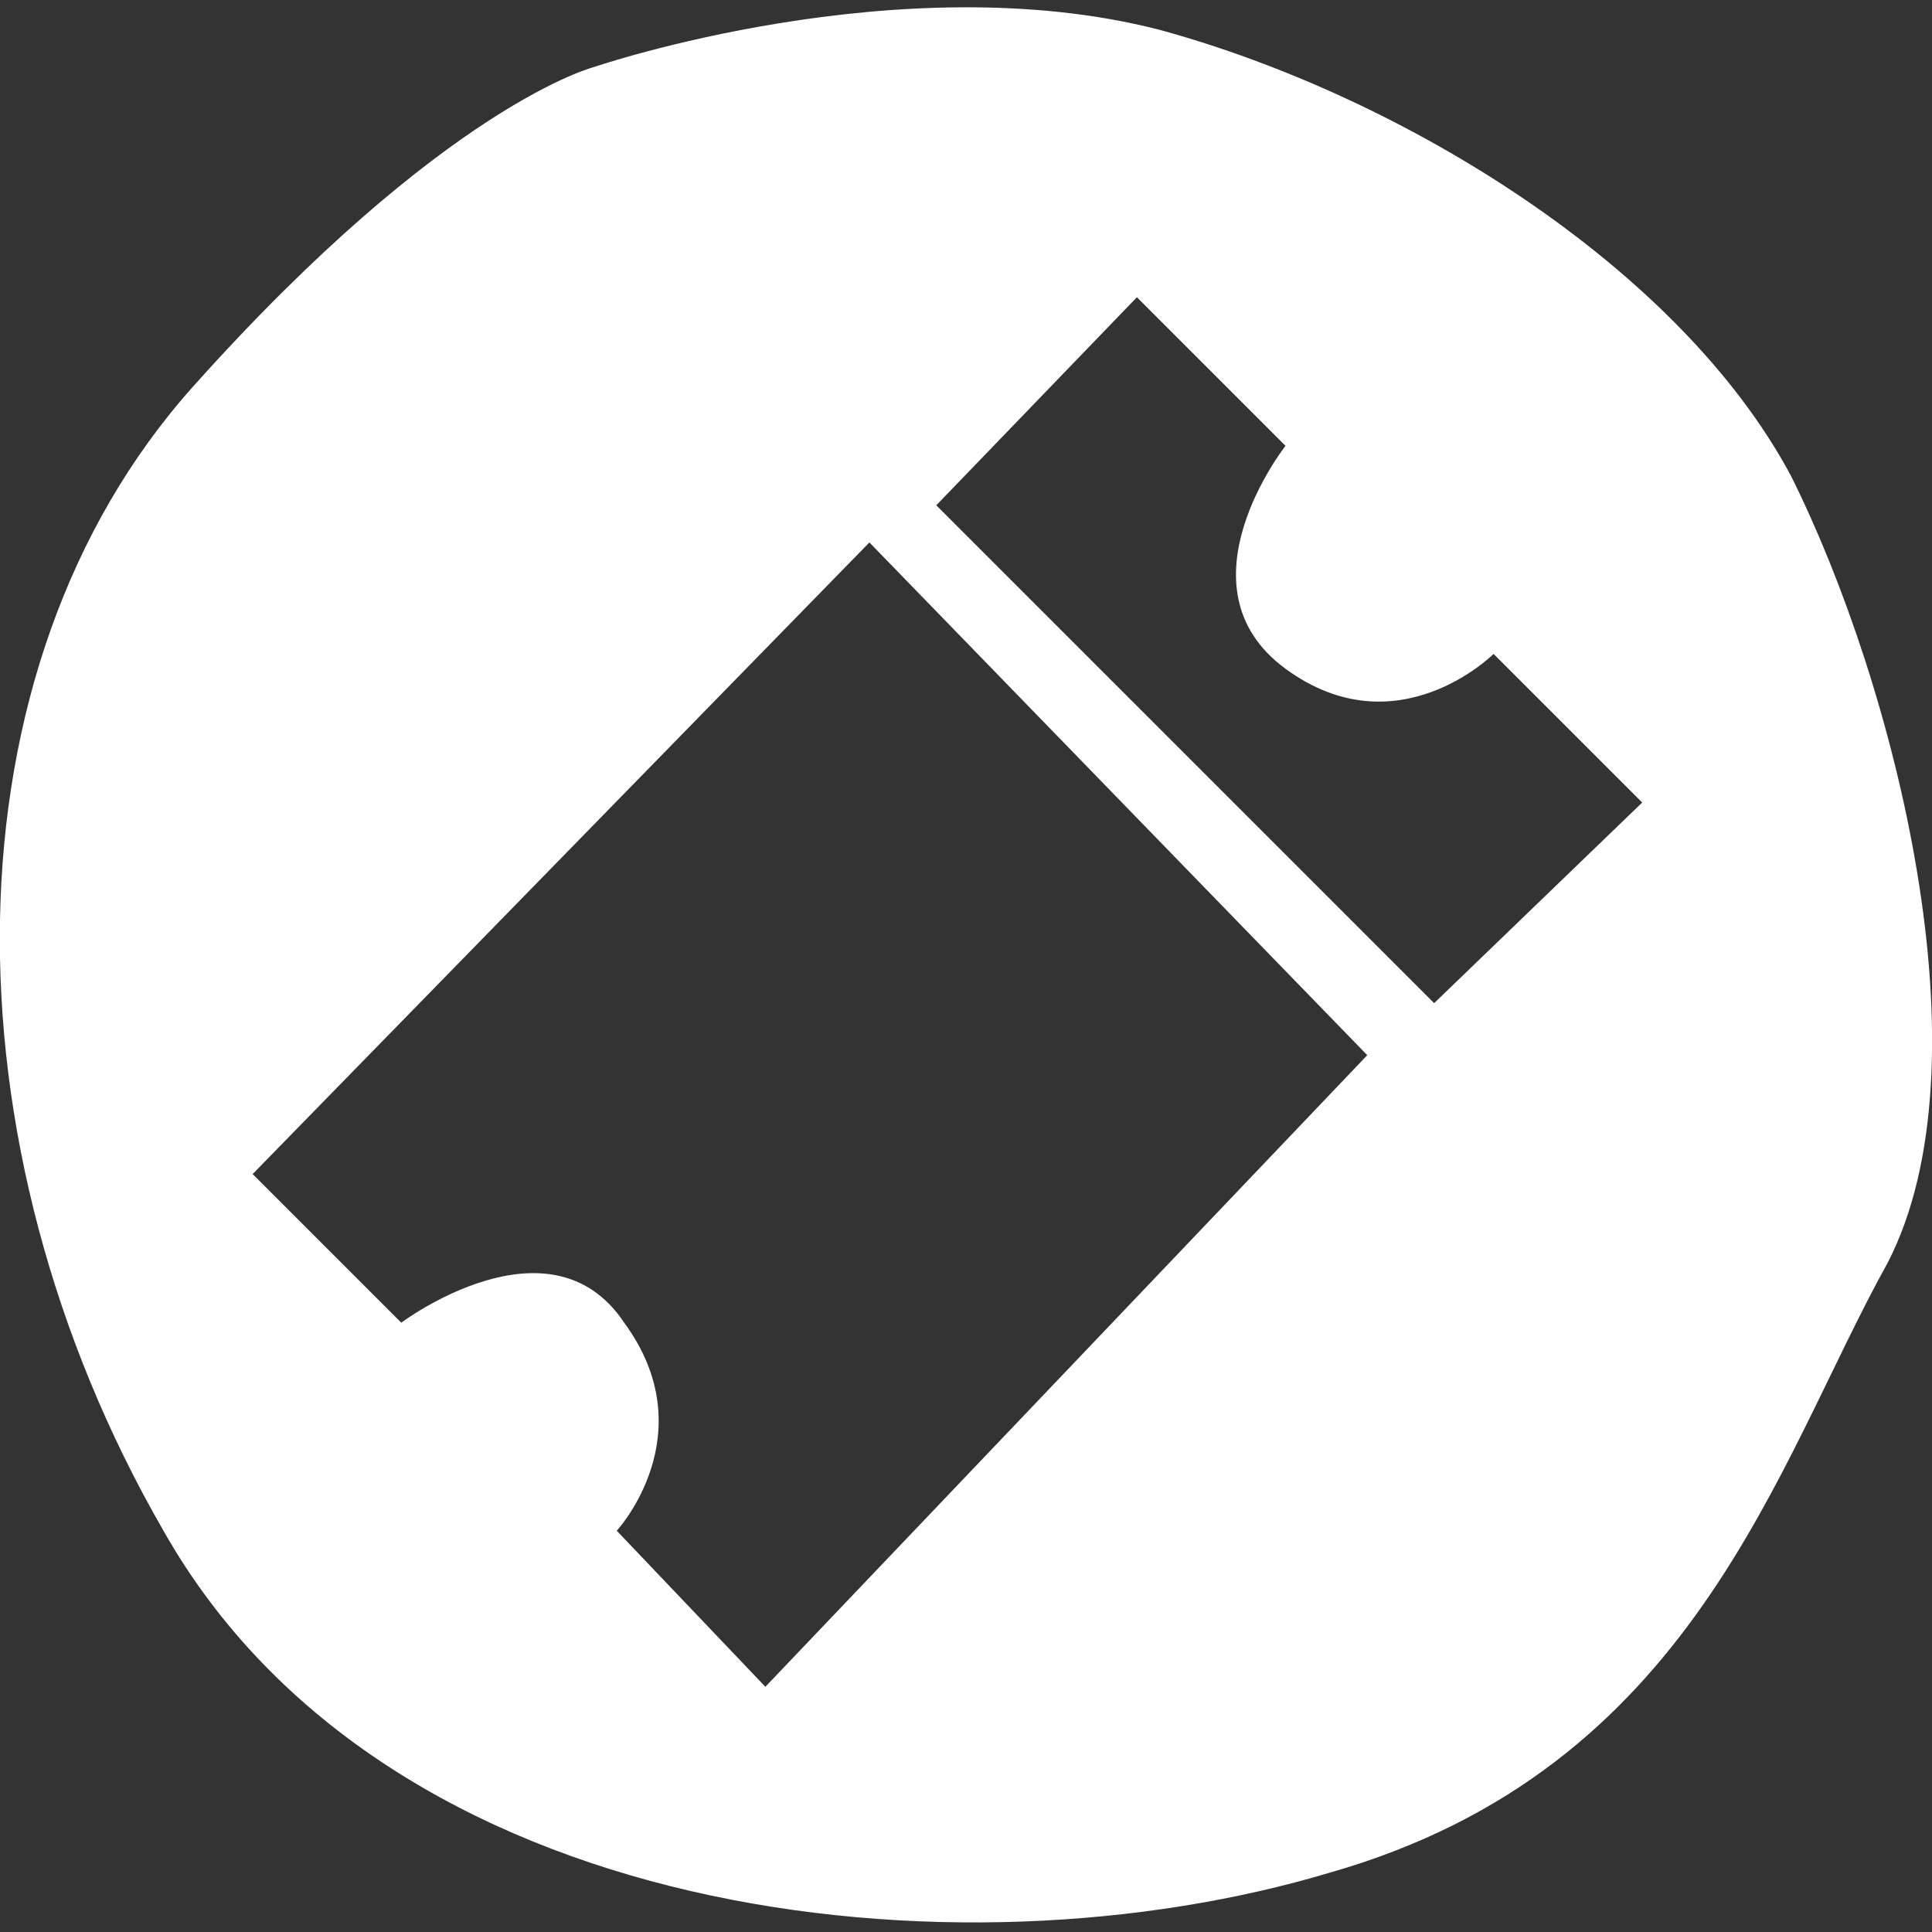 <?xml version="1.0" encoding="utf-8"?>
<!-- Generator: Adobe Illustrator 27.0.0, SVG Export Plug-In . SVG Version: 6.00 Build 0)  -->
<svg version="1.1" xmlns="http://www.w3.org/2000/svg" xmlns:xlink="http://www.w3.org/1999/xlink" x="0px" y="0px"
	 viewBox="0 0 26 26" style="enable-background:new 0 0 26 26;" xml:space="preserve">
<rect x="0" y="0" width="26" height="26" fill="#333333" stroke="none"/>
<style type="text/css">
	.st0{display:none;}
	.st1{display:inline;fill:#FFFFFF;}
	.st2{display:inline;}
	.st3{fill:#FFFFFF;}
</style>
<g id="EAT__x26__DRINK" class="st0">
	<path class="st1" d="M24.1,6.4c-1.5-2.8-5.2-5.1-8.5-6C12.1-0.5,8,0.9,8,0.9s-2,0.5-5.4,4.3C-0.8,9-0.8,15.4,2.2,20.6
		c3,5.3,10.7,6.1,15.7,4.6c4.9-1.4,6-5.5,7.5-8.2C26.8,14.3,25.5,9.2,24.1,6.4z M12,9.7c-0.2,0.7-0.6,1-1.3,1.3c-0.1,0,0,0.8,0,0.9
		c0,0.5,0.1,1,0.1,1.6c0.1,1.2,0.1,2.3,0.2,3.5c0.1,1.5,0.2,3-0.1,4.5c0,0.1,0,0.2-0.1,0.3c-0.1,0.1-0.2,0.2-0.4,0.2
		c-0.4,0.1-1,0.2-1.3-0.1c-0.1-0.1-0.2-0.2-0.2-0.3c-0.2-0.8,0-1.6,0-2.4c0-0.8,0.1-1.7,0.1-2.5c0.1-1.7,0.2-3.5,0.3-5.2
		c0,0,0-0.1,0-0.1C9.2,11,9,10.9,8.8,10.8C8.5,10.5,8.2,10.3,8,10C7.8,9.6,7.8,9.1,7.8,8.7c0-0.5,0-0.9,0-1.4c0-1,0.1-2,0.1-3
		C7.9,4.3,8,4.2,8,4.2l0.3,0c0.1,0,0.1,0.1,0.1,0.1c0,0.2,0,0.5,0,0.7c0,0.6,0,1.2,0,1.8c0,0.3,0,0.6,0,0.9c0,0.2,0,0.4,0,0.6
		c0,0,0,0,0,0c0,0,0,0,0,0c0.1,0,0.2,0,0.3,0c0.1,0,0.2,0,0.2-0.1C9,8.2,9,8.1,9,8c0-0.9,0-1.8,0-2.7V4.4c0-0.1,0.1-0.1,0.1-0.1h0.3
		c0.1,0,0.1,0.1,0.1,0.1l0,0.3c0,0.6,0,1.2,0,1.8c0,0.6,0,1.2,0,1.8c0,0.1,0,0.1,0.1,0.1c0.2,0,0.4,0,0.6,0c0,0,0,0,0,0
		c0,0,0-0.1,0.1-0.2c0-0.3,0-0.6,0-0.9V6.9v-1V4.5c0-0.1,0-0.1,0-0.2c0-0.1,0.1-0.1,0.1-0.1c0.1,0,0.2,0,0.2,0c0,0,0.1,0,0.1,0
		c0,0,0,0.1,0,0.1V5v1.8c0,0.5,0,1,0.1,1.5c0,0.1,0.3,0,0.4,0c0,0,0,0,0,0c0,0,0,0,0,0c0-0.4,0-0.7,0-1.1V5.4V4.4
		c0-0.1,0.1-0.1,0.1-0.1H12c0.1,0,0.1,0.1,0.1,0.1v1.8C12.1,7.3,12.3,8.5,12,9.7z M17.4,10.6c-0.2,0.2-0.4,0.4-0.6,0.6l0.3,5.7v0.4
		v2.6v1.2c0,0.4-0.2,0.6-0.5,0.8c-0.1,0.1-0.2,0.1-0.4,0.2c-0.1,0-0.3,0-0.4,0c-0.2,0-1-0.2-1-0.4c0.1-1.7,0.2-3.3,0.3-5
		c0.1-1.9,0.2-3.8,0.2-5.6c-0.5-0.4-1.1-0.7-1.4-1.3c0-0.1-0.1-0.1-0.1-0.2c-0.5-1-0.5-2.2-0.2-3.2c0.3-0.9,1.2-2,2.2-2.1
		c0.1,0,0.3,0,0.4,0c0.3,0,0.6,0.2,0.8,0.4c1,0.8,1.6,2.1,1.6,3.4C18.6,8.9,18.1,9.9,17.4,10.6z"/>
</g>
<g id="SEE__x26__DO" class="st0">
	<path class="st1" d="M24.1,6.4c-1.5-2.8-5.2-5.1-8.6-6C12.1-0.5,8,0.9,8,0.9s-2,0.5-5.4,4.3C-0.8,9-0.8,15.4,2.2,20.6
		c3,5.3,10.7,6.1,15.7,4.6c4.9-1.4,6-5.5,7.5-8.2C26.8,14.3,25.5,9.2,24.1,6.4z M6.3,13.4L5.6,10l0.2-2.4l0.7-2.1
		c0,0,1.1-0.8,1.8-0.7C9,4.9,9.9,5.2,10.4,6c0.4,0.8,1.2,2,1.1,3.4c-0.1,1.5-0.5,3.2-0.6,3.8c-0.1,0.5,0,1.8,0,1.8L9,15.5l-1.5,0.3
		L6.3,13.4z M10.4,21c-0.6,0.2-1.4-0.7-1.4-0.7l-0.8-1.5l-0.4-1.8l1.5-0.5l1.8-0.4c0,0,0.3,0.5,0.5,1c0.2,0.5,0.4,1.1,0.5,2.3
		C12.2,20.6,11,20.8,10.4,21z M18.1,20.2c0,0-0.6,1.4-0.9,1.9c-0.3,0.5-1,0.7-1.4,0.8c-0.4,0-1-0.3-1.4-0.6C14,22,14,21.2,14,21.2
		s0.2-1.2,0.3-1.6C14.3,19.3,15,18,15,18l1.5,0.5l1.8,0.3L18.1,20.2z M20.1,13.6c-0.4,0.8-1.5,4-1.5,4.1l-2.2-0.6l-1.2-0.2l0.1-1.6
		l-0.7-2.4l0.1-3c0,0,0.9-2.9,2.2-3.1c1.3-0.2,2.4,0.2,3,1.6C20.5,9.8,20.5,12.8,20.1,13.6z"/>
</g>
<g id="STAY" class="st0">
	<path class="st1" d="M24.1,6.4c-1.5-2.8-5.2-5.1-8.6-6C12.1-0.5,8,0.9,8,0.9s-2,0.5-5.4,4.3C-0.8,9-0.8,15.4,2.2,20.6
		c3,5.3,10.7,6.1,15.7,4.6c4.9-1.4,6-5.5,7.5-8.2C26.8,14.3,25.5,9.2,24.1,6.4z M11.1,10.1c0-0.1,0.1-0.2,0.2-0.2
		c0.1-0.1,0.4-0.1,0.5-0.1c0.1,0,0.1,0,0.2,0c0.3,0,0.6,0,0.9,0c0.6,0,1.3,0,1.9,0c0.8,0,1.5,0,2.3,0c0.8,0,1.6,0,2.4,0.2
		c0.4,0.1,0.8,0.3,1.1,0.6c0.4,0.4,0.5,1,0.5,1.6v1c0,0.1-0.1,0.2-0.2,0.2H11c-0.1,0-0.2-0.1-0.2-0.2c0-0.4,0-1.5,0-1.6
		C10.8,11.2,10.9,10.6,11.1,10.1z M7,11.6c0.1-0.3,0.2-0.6,0.5-0.8c0.3-0.2,0.6-0.4,0.9-0.5c0.3-0.1,0.8-0.1,1.1,0.1
		c0.3,0.2,0.5,0.5,0.6,0.8c0.1,0.4,0.2,0.8,0.1,1.2c-0.1,0.4-0.5,0.6-0.8,0.8c-0.3,0.1-0.6,0.2-0.8,0.2c-0.2,0-0.5-0.1-0.7-0.2
		c-0.2-0.1-0.4-0.2-0.5-0.4c-0.1-0.2-0.2-0.4-0.2-0.6C7,12.1,7,11.9,7,11.6z M20.7,18.4c-0.1,0.1-0.3,0.2-0.4,0.2
		c-0.2,0-0.5,0.1-0.7,0c-0.1-0.1-0.3-0.2-0.4-0.4c-0.1-0.2,0-0.3,0-0.5c0-0.2,0-0.4,0-0.5c0-0.2,0.1-0.5-0.1-0.6c-0.1,0-0.2,0-0.2,0
		h-0.7h-2.4H9.9H6.7c-0.1,0.6-0.2,1.1-0.4,1.7c-0.2,0.7-0.9,0.3-1.3,0.1c0,0-0.1,0-0.1,0c-0.1-0.2,0-0.9,0-1.1c0-0.4,0-0.9,0-1.3
		c0-0.8,0-1.7,0-2.5c0-1.7,0-3.4,0-5.1c0-0.1,0-0.3,0.1-0.4c0.1-0.2,0.3-0.3,0.5-0.4c0.2-0.1,0.5-0.1,0.7-0.1c0,0,0.1,0,0.1,0
		c0,0,0,0,0,0.1c0.3,0.7,0.2,1.5,0.3,2.3c0.1,1.6,0.1,3.2,0.2,4.8l14.1-0.1c0.1,0,0.2,0.1,0.2,0.2c0,0.5,0.1,2.1,0.1,2.3
		C21.1,17.3,21.2,18.1,20.7,18.4z"/>
</g>
<g id="MOTORHOMES" class="st0">
	<g class="st2">
		<rect x="6.5" y="10.8" class="st3" width="3.1" height="2.1"/>
		<polygon class="st3" points="17.4,10.8 17.4,13.2 20.9,13.2 19.4,10.9 		"/>
		<polygon class="st3" points="11.9,10.8 11.9,16.7 15.2,16.7 15.1,10.8 		"/>
		<path class="st3" d="M24.1,6.5c-1.5-2.8-5.2-5.1-8.5-6C12.1-0.4,8,0.9,8,0.9s-2,0.5-5.4,4.3C-0.8,9-0.8,15.4,2.2,20.7
			c3,5.3,10.7,6.1,15.7,4.6c4.9-1.4,6-5.5,7.5-8.2C26.8,14.3,25.5,9.2,24.1,6.5z M9.9,19c-0.2,0.3-0.3,0.9-1,1
			c-0.6,0.2-1.6,0.1-2-0.6c-0.4-0.7-0.4-1.5,0.1-2C7.5,17,7.7,17,7.7,17s0.5-0.2,0.9-0.1c0.4,0.1,0.9,0.4,1.1,0.8
			C10,18,10.1,18.7,9.9,19z M20.5,18.8c-0.1,0.4-0.4,0.9-0.8,1.1c-0.4,0.2-1,0.4-1.3,0.2c-0.3-0.2-0.9-0.3-1-1
			c-0.2-0.6-0.1-1.6,0.6-2c0.7-0.4,1.5-0.4,2,0.1c0.5,0.4,0.5,0.7,0.5,0.7S20.6,18.4,20.5,18.8z M22.4,18.4c-0.3,0-1.2,0.1-1.2,0.1
			s0-1.3-0.9-1.9c-0.9-0.5-1.6-0.8-2.6-0.3c-1,0.5-1.2,1.5-1.3,2.1l-5.7,0.1c0,0-0.3-2.1-2.1-2.4c-1.8-0.3-2.2,0.8-2.3,0.9
			c-0.1,0.1-0.5,1.1-0.5,1.4l-1.2-0.2l-0.5-0.6V7.7l0.6-0.8l1.2-0.2c0,0,0.8-1.3,3.3-1.2C11.8,5.7,12.4,7,12.4,7L20,6.8l0.6,0.2
			l0.5,0.4l0.6,1c0,0,1,1.4,0.2,1.4c-0.8,0-2.2,0-2.2,0l2.4,3.4l0,3c0,0,0.6,0,0.6,0.7c0,0.7,0,1.2,0,1.2S22.7,18.4,22.4,18.4z"/>
	</g>
</g>
<g id="WHATS_ON" class="st0">
	<g class="st2">
		<path class="st3" d="M19.6,11.4c0-0.4-0.3-0.5-0.3-0.5s-12,0-12.4,0c-0.4,0-0.4,0.4-0.4,0.4s0,5.7,0,6.4c0,0.7,0.4,0.8,0.4,0.8
			s12,0.1,12.4,0.1c0.3,0,0.4-0.7,0.4-0.7S19.6,11.8,19.6,11.4z M8,12.3c0,0-0.1-0.2,0.2-0.2c0.5,0,1.1,0,1.6,0c0.1,0,0.2,0,0.3,0
			c0.2,0.1,0.1,0.3,0.1,0.5c0,0.3,0,0.5,0,0.8c0,0.2,0,0.5,0,0.7c0,0,0,0.2-0.3,0.2H8.2c0,0-0.2,0.1-0.2-0.3C8,13.7,8,12.3,8,12.3z
			 M10,17.3c-0.3,0-1.7,0-1.7,0s-0.2,0.1-0.2-0.2c0-0.5,0-1.1,0-1.6c0-0.1,0-0.2,0-0.3c0.1-0.2,0.3-0.1,0.5-0.1c0.3,0,0.5,0,0.8,0
			c0.2,0,0.5,0,0.7,0c0,0,0.2,0,0.2,0.3c0,0.3,0,1.7,0,1.7S10.3,17.3,10,17.3z M14,16.4c0,0.2,0,0.5,0,0.7c0,0,0,0.2-0.3,0.2
			c-0.3,0-1.7,0-1.7,0s-0.2,0.1-0.2-0.3c0-0.3,0-1.7,0-1.7s-0.1-0.2,0.2-0.2c0.5,0,1.1,0,1.6,0c0.1,0,0.2,0,0.3,0
			c0.2,0.1,0.1,0.3,0.1,0.5C14,15.9,14,16.2,14,16.4z M14,14.1c-0.1,0.2-0.3,0.1-0.5,0.1c-0.3,0-0.5,0-0.8,0c-0.2,0-0.5,0-0.7,0
			c0,0-0.2,0-0.2-0.3c0-0.3,0-1.7,0-1.7s-0.1-0.2,0.3-0.2c0.3,0,1.7,0,1.7,0S14,12,14,12.2c0,0.5,0,1.1,0,1.6C14,13.9,14,14,14,14.1
			z M15.8,13c0-0.2,0-0.5,0-0.7c0,0,0-0.2,0.3-0.2h1.7c0,0,0.2-0.1,0.2,0.3c0,0.3,0,1.7,0,1.7s0.1,0.2-0.2,0.2c-0.5,0-1.1,0-1.6,0
			c-0.1,0-0.2,0-0.3,0c-0.2-0.1-0.1-0.3-0.1-0.5C15.8,13.5,15.8,13.2,15.8,13z M18,17.2c-0.1,0.2-0.3,0.1-0.5,0.1
			c-0.3,0-0.5,0-0.8,0c-0.2,0-0.5,0-0.7,0c0,0-0.2,0-0.2-0.3c0-0.3,0-1.7,0-1.7s-0.1-0.2,0.3-0.2c0.3,0,1.7,0,1.7,0s0.2-0.1,0.2,0.2
			c0,0.5,0,1.1,0,1.6C18.1,17,18.1,17.1,18,17.2z"/>
		<path class="st3" d="M24.1,6.4c-1.5-2.8-5.2-5.1-8.5-6C12.1-0.5,8,0.9,8,0.9s-2,0.5-5.4,4.3C-0.8,9-0.8,15.4,2.2,20.6
			c3,5.3,10.7,6.1,15.7,4.6c4.9-1.4,6-5.5,7.5-8.2C26.8,14.3,25.5,9.2,24.1,6.4z M16.4,6c0,0,0.1-0.6,0.6-0.6c0.6,0,0.6,0.5,0.6,0.5
			v2c0,0-0.1,0.5-0.6,0.6c-0.6,0-0.6-0.7-0.6-0.7V6z M8.3,6.1c0,0,0.1-0.7,0.7-0.7C9.7,5.4,9.7,6,9.7,6l0,1.9c0,0-0.2,0.5-0.7,0.6
			c-0.5,0-0.6-0.7-0.6-0.7V6.1z M20,19.9c-1.1,0-13.7,0-13.7,0S5.1,19.9,5,19c-0.1-0.9,0-8.9,0-8.9l0-2.3C5,7.9,5,7,6,7
			c1.1,0,1.6,0,1.6,0v0.9c0,0-0.1,1.5,1.4,1.5c1.4,0,1.5-1.4,1.5-1.4l-0.1-1l5.1,0v0.9c0,0,0.2,1.5,1.5,1.4c1.4,0,1.5-1.3,1.5-1.4
			c0-0.1,0-0.9,0-0.9l1.6,0c0,0,0.7-0.1,0.8,0.9s0.1,11.1,0.1,11.1S21.1,19.9,20,19.9z"/>
	</g>
</g>
<g id="NEWS" class="st0">
	<path class="st1" d="M24.1,6.4c-1.5-2.8-5.2-5.1-8.6-6C12.1-0.5,8,0.9,8,0.9s-2,0.5-5.4,4.3C-0.8,9-0.8,15.4,2.2,20.6
		c3,5.3,10.7,6.1,15.7,4.6c4.9-1.4,6-5.5,7.5-8.2C26.8,14.3,25.5,9.2,24.1,6.4z M11,21l-2,0.7l-0.4-0.2L7,17.3
		c-1.3,0.5-2.6,0.3-3.2-1.4c-0.6-1.7,1-2.6,1-2.6s1.4-0.6,1.8-0.7C7.1,12.6,7.3,13,7.3,13l1.3,3.2l2.6,4.4L11,21z M16.9,17.1
		l-0.3-0.4c-3.7-1.1-7.3-0.5-7.3-0.5l-1.5-3.8c0,0,1.5-1.1,2.8-2.3c1.3-1.2,2.2-3,2.2-3l-0.1-0.5L14,6.1l4.1,10.5L16.9,17.1z
		 M19.9,14.8l-1-0.2c0,0,0.3-2.6-0.7-4.6s-2.3-3-2.3-3l0.5-0.9c0.8,0.3,1.7,1.5,2.8,3.4C20.3,11.5,19.9,14.8,19.9,14.8z M22.3,14.8
		c0,0-0.1,0.4-0.2,0.5l-1.1-0.2c0,0,0.3-3.4-0.8-5.7s-2.2-3.4-3.1-4.2l0.5-1.1c0,0,1.4,0.9,2.3,2.3C20.9,7.9,22.7,11.4,22.3,14.8z"
		/>
</g>
<g id="NIGHTS" class="st0">
	<path class="st1" d="M24.1,6.4c-1.5-2.8-5.2-5.1-8.5-6C12.1-0.5,8,0.9,8,0.9s-2,0.5-5.4,4.3C-0.8,9-0.8,15.4,2.2,20.6
		c3,5.3,10.7,6.1,15.7,4.6c4.9-1.4,6-5.5,7.5-8.2C26.8,14.3,25.5,9.2,24.1,6.4z M20.1,18.2c-2.5,3.7-7.9,5.4-13.3,1.7
		c0,0,5-1.2,7.4-5.7c2.4-4.5,1.1-8.9,0.8-9.6c0,0,3.2,0.6,5.1,3.5C22,11.1,22.7,14.5,20.1,18.2z"/>
</g>
<g id="REGION" class="st0">
	<g class="st2">
		<path class="st3" d="M14,7.2c-1.2-0.6-2.7,0.3-2.7,0.3s-1.5,0.5-1.2,2.8c0.3,2.2,2.3,2.8,2.8,2.7c0.5-0.1,2.1-0.3,2.7-2
			S15.2,7.8,14,7.2z"/>
		<path class="st3" d="M24.1,6.4c-1.5-2.8-5.2-5.1-8.5-6C12.1-0.5,8,0.9,8,0.9s-2,0.5-5.4,4.3C-0.8,9-0.8,15.4,2.2,20.6
			c3,5.3,10.7,6.1,15.7,4.6c4.9-1.4,6-5.5,7.5-8.2C26.8,14.3,25.5,9.2,24.1,6.4z M18.7,10.3c0,0-0.2,1.4-0.7,2.4
			c-0.5,1-2.8,5.2-2.8,5.2L13,22.4l-5.2-9.9c0,0-1.2-3.3,0.2-5.3c1.3-2.1,3.4-2.9,5.6-2.9C15.7,4.3,18.9,6.6,18.7,10.3z"/>
	</g>
</g>
<g id="DATE" class="st0">
	<g class="st2">
		<path class="st3" d="M19.6,11.4c0-0.4-0.3-0.5-0.3-0.5s-12,0-12.4,0c-0.4,0-0.4,0.4-0.4,0.4s0,5.7,0,6.4c0,0.7,0.4,0.8,0.4,0.8
			s12,0.1,12.4,0.1c0.3,0,0.4-0.7,0.4-0.7S19.6,11.8,19.6,11.4z M8,12.3c0,0-0.1-0.2,0.2-0.2c0.5,0,1.1,0,1.6,0c0.1,0,0.2,0,0.3,0
			c0.2,0.1,0.1,0.3,0.1,0.5c0,0.3,0,0.5,0,0.8c0,0.2,0,0.5,0,0.7c0,0,0,0.2-0.3,0.2H8.2c0,0-0.2,0.1-0.2-0.3C8,13.7,8,12.3,8,12.3z
			 M10,17.3c-0.3,0-1.7,0-1.7,0s-0.2,0.1-0.2-0.2c0-0.5,0-1.1,0-1.6c0-0.1,0-0.2,0-0.3c0.1-0.2,0.3-0.1,0.5-0.1c0.3,0,0.5,0,0.8,0
			c0.2,0,0.5,0,0.7,0c0,0,0.2,0,0.2,0.3c0,0.3,0,1.7,0,1.7S10.3,17.3,10,17.3z M14,16.4c0,0.2,0,0.5,0,0.7c0,0,0,0.2-0.3,0.2
			c-0.3,0-1.7,0-1.7,0s-0.2,0.1-0.2-0.3c0-0.3,0-1.7,0-1.7s-0.1-0.2,0.2-0.2c0.5,0,1.1,0,1.6,0c0.1,0,0.2,0,0.3,0
			c0.2,0.1,0.1,0.3,0.1,0.5C14,15.9,14,16.2,14,16.4z M14,14.1c-0.1,0.2-0.3,0.1-0.5,0.1c-0.3,0-0.5,0-0.8,0c-0.2,0-0.5,0-0.7,0
			c0,0-0.2,0-0.2-0.3c0-0.3,0-1.7,0-1.7s-0.1-0.2,0.3-0.2c0.3,0,1.7,0,1.7,0S14,12,14,12.2c0,0.5,0,1.1,0,1.6C14,13.9,14,14,14,14.1
			z M15.8,13c0-0.2,0-0.5,0-0.7c0,0,0-0.2,0.3-0.2h1.7c0,0,0.2-0.1,0.2,0.3c0,0.3,0,1.7,0,1.7s0.1,0.2-0.2,0.2c-0.5,0-1.1,0-1.6,0
			c-0.1,0-0.2,0-0.3,0c-0.2-0.1-0.1-0.3-0.1-0.5C15.8,13.5,15.8,13.2,15.8,13z M18,17.2c-0.1,0.2-0.3,0.1-0.5,0.1
			c-0.3,0-0.5,0-0.8,0c-0.2,0-0.5,0-0.7,0c0,0-0.2,0-0.2-0.3c0-0.3,0-1.7,0-1.7s-0.1-0.2,0.3-0.2c0.3,0,1.7,0,1.7,0s0.2-0.1,0.2,0.2
			c0,0.5,0,1.1,0,1.6C18.1,17,18.1,17.1,18,17.2z"/>
		<path class="st3" d="M24.1,6.4c-1.5-2.8-5.2-5.1-8.5-6C12.1-0.5,8,0.9,8,0.9s-2,0.5-5.4,4.3C-0.8,9-0.8,15.4,2.2,20.6
			c3,5.3,10.7,6.1,15.7,4.6c4.9-1.4,6-5.5,7.5-8.2C26.8,14.3,25.5,9.2,24.1,6.4z M16.4,6c0,0,0.1-0.6,0.6-0.6c0.6,0,0.6,0.5,0.6,0.5
			v2c0,0-0.1,0.5-0.6,0.6c-0.6,0-0.6-0.7-0.6-0.7V6z M8.3,6.1c0,0,0.1-0.7,0.7-0.7C9.7,5.4,9.7,6,9.7,6l0,1.9c0,0-0.2,0.5-0.7,0.6
			c-0.5,0-0.6-0.7-0.6-0.7V6.1z M20,19.9c-1.1,0-13.7,0-13.7,0S5.1,19.9,5,19c-0.1-0.9,0-8.9,0-8.9l0-2.3C5,7.9,5,7,6,7
			c1.1,0,1.6,0,1.6,0v0.9c0,0-0.1,1.5,1.4,1.5c1.4,0,1.5-1.4,1.5-1.4l-0.1-1l5.1,0v0.9c0,0,0.2,1.5,1.5,1.4c1.4,0,1.5-1.3,1.5-1.4
			c0-0.1,0-0.9,0-0.9l1.6,0c0,0,0.7-0.1,0.8,0.9s0.1,11.1,0.1,11.1S21.1,19.9,20,19.9z"/>
	</g>
</g>
<g id="COST" class="st0">
	<path class="st1" d="M24.1,6.4c-1.5-2.8-5.2-5.1-8.5-6C12.1-0.5,8,0.9,8,0.9s-2,0.5-5.4,4.3C-0.8,9-0.8,15.4,2.2,20.6
		c3,5.3,10.7,6.1,15.7,4.6c4.9-1.4,6-5.5,7.5-8.2C26.8,14.3,25.5,9.2,24.1,6.4z M15.6,20.5c-2.5,0.3-4.2-1.2-4.2-1.2
		c-1.4,1.4-4.6,0.9-4.6,0.9v-2.5c0,0,0.6,0.3,2.2-0.2c1.6-0.5,1.3-2.3,1.3-2.3H7.7v-2.6h1.8c-1.2-1.2-1.2-3.2-1.2-3.2
		c0.1-2.9,1.8-4.5,5.1-4.7c3.3-0.2,5.2,2.9,5.2,2.9L16.1,9c0,0-0.3-2-2.8-1.7c-2.5,0.3-2.1,3.1-1.6,3.6c0.4,0.6,0.9,1.6,0.9,1.6h2.7
		v2.6h-2.1C13.3,16.3,13,17,13,17c0.8,0.7,2,0.8,2,0.8c2.4,0.2,3.3-1.5,3.3-1.5l1.6,2.2C19.2,19.6,18.2,20.2,15.6,20.5z"/>
</g>
<g id="GROUP" class="st0">
	<path class="st1" d="M24.1,6.4c-1.5-2.8-5.2-5.1-8.5-6C12.1-0.5,8,0.9,8,0.9s-2,0.5-5.4,4.3C-0.8,9-0.8,15.4,2.2,20.6
		c3,5.3,10.7,6.1,15.7,4.6c4.9-1.4,6-5.5,7.5-8.2C26.8,14.3,25.5,9.2,24.1,6.4z M16.1,8.2c0.3-0.5,0.5-1.3,1.5-1.6
		c1-0.3,2.5-0.1,3,0.9c0.6,1,0.6,2.2-0.1,3c-0.7,0.7-1,0.8-1,0.8s-0.8,0.3-1.4,0.1c-0.7-0.2-1.4-0.6-1.7-1.2
		C16.1,9.7,15.8,8.8,16.1,8.2z M11.2,9.7c0.7-0.7,1-0.8,1-0.8s0.8-0.3,1.4-0.1c0.7,0.2,1.4,0.6,1.7,1.2c0.3,0.5,0.5,1.5,0.3,2.1
		c-0.3,0.5-0.5,1.3-1.5,1.6c-1,0.3-2.5,0.1-3-0.9C10.6,11.6,10.6,10.4,11.2,9.7z M5.5,8.1c0.3-0.5,0.5-1.3,1.5-1.6
		c1-0.3,2.5-0.1,3,0.9c0.6,1,0.6,2.2-0.1,3c-0.7,0.7-1,0.8-1,0.8S8,11.5,7.4,11.3c-0.7-0.2-1.4-0.6-1.7-1.2C5.4,9.6,5.2,8.6,5.5,8.1
		z M8.2,17.7c0,0-2.8,0.2-4.4-0.9l-0.1-3.7c0,0,0.4-1.3,1.9-1.2c0,0,0.6,0.7,1.9,0.6c1.3-0.1,2-0.7,2-0.7l0.8,1.4
		c0,0-2.1,0.6-2.1,1.7C8.3,16.2,8.2,17.7,8.2,17.7z M17,19.1c0,0-1.9,0.9-3.7,0.9s-2.9-0.3-3.9-0.9l0.1-3.9c0,0,0.4-1.2,1.9-1
		c0,0,0.8,0.6,1.9,0.6c1.1,0,1.7-0.7,1.7-0.7s1.8-0.2,2,1.4C17.1,17.2,17,19.1,17,19.1z M22.6,16.9c-2,1.1-4.4,0.9-4.4,0.9v-2.3
		c-0.1-1.7-2.1-2.1-2.1-2.1c0.4-0.6,0.5-1.4,0.5-1.4s0.7,0.7,2,0.7c1.4-0.1,2-0.7,2-0.7c1.7-0.1,1.9,1.4,1.9,1.4V16.9z"/>
</g>
<g id="HILLS" class="st0">
	<path class="st1" d="M24.1,6.4c-1.5-2.8-5.2-5.1-8.5-6C12.1-0.5,8,0.9,8,0.9s-2,0.5-5.4,4.3C-0.8,9-0.8,15.4,2.2,20.6
		c3,5.3,10.7,6.1,15.7,4.6c4.9-1.4,6-5.5,7.5-8.2C26.8,14.3,25.5,9.2,24.1,6.4z M2.1,16.3l3.7-4.1l3.6-4.3l0.9,2l-3.1,4.2l-1.7,1.7
		L2.1,16.3z M10.9,17.9l-1.5,0.4l-2.6-1.8l5-6.6l4.5-5.1l1.9,3.9l-1.7,4.2l-1.7,3.4L10.9,17.9z M19.2,16.3l-2.8,0.2l2.5-6.1l1.6,2.5
		l2.8,3.6L19.2,16.3z"/>
</g>
<g id="RESERVE" class="st0">
	<path class="st1" d="M24.1,6.4c-1.5-2.8-5.2-5.1-8.6-6C12.1-0.5,8,0.9,8,0.9s-2,0.5-5.4,4.3C-0.8,9-0.8,15.4,2.2,20.6
		c3,5.3,10.7,6.1,15.7,4.6c4.9-1.4,6-5.5,7.5-8.2C26.8,14.3,25.5,9.2,24.1,6.4z M14.6,18.2l0.1,3.5L13,21.6l-1.5,0.1l0.2-3.6l-0.7,0
		l-5.3,0l4.8-3.8l-3.2,0.1l3.7-3.9l-2.1,0.1l2-3.1l2.3-3.4l1.7,2.5l2.7,4l-1.8-0.1l3.7,3.8l-3.5-0.2l4.4,4.3L14.6,18.2z"/>
</g>
<g id="KAYAK" class="st0">
	<g class="st2">
		<path class="st3" d="M24.1,6.4c-1.5-2.8-5.2-5.1-8.6-6C12.1-0.5,8,0.9,8,0.9s-2,0.5-5.4,4.3C-0.8,9-0.8,15.4,2.2,20.6
			c3,5.3,10.7,6.1,15.7,4.6s6-5.5,7.5-8.2C26.8,14.3,25.5,9.2,24.1,6.4z M11,8c0.1-0.8,0.5-1.6,0.8-2.3c0.2-0.5,0.5-0.8,0.9-1.1
			l0.5,0.1L13.8,5c0.5,0.7,0.9,1.2,1.2,2c0.7,1.6,0.9,3.4,1.2,5.1l0,2l-0.8-0.6c0,0-0.1-1.5-0.1-1.5c0-0.3-0.3-0.8-0.4-1.1
			c-0.2-0.4-0.5-0.8-0.9-1.1c-0.3-0.2-0.7-0.1-1.1-0.1l-0.5,0.4l-0.3,0.3l-1-0.8l-0.3-0.4C10.9,8.9,11,8.4,11,8z M20.8,20.1
			l-0.6,0.5c-0.3-0.3-0.6-0.5-0.9-0.8c-0.3-0.3-1-0.7-1.1-1.2c0-0.1,0-0.7-0.1-0.8c0,0-2.1-1.9-2.1-1.9L15.7,18l-0.8,1.9
			c-0.2,0.4-0.3,0.8-0.5,1.2c0,0.1,0,0.1-0.1,0.1c0,0-0.1,0-0.1,0.1c-0.5,0.2-0.7,0.1-1.2,0l-0.4-1c-0.3-0.6-0.7-1.1-1-1.7
			c-0.3-0.7-0.5-1.5-0.7-2.3c-0.3-1.6-0.4-3.2-0.5-4.8l0-0.7L8.1,8.6L7.3,8.4L5.1,6.6l1.3-1.3l1,1l1,0.9l0.1,0.8l2.3,2.4l2.9,2.5
			l4.8,4.4l0.9,0.2l2,1.8L20.8,20.1z"/>
		<path class="st3" d="M11.5,11.8L11.4,13c0.1,0.6,0.2,1.2,0.4,1.8c0.1,0.3,0.3,0.6,0.5,0.9c0.1,0.1,0.5,0.5,0.6,0.5
			c0,0,0.9,0,0.9,0l0.9-0.8l0.2-0.3l-1.7-1.9L11.5,11.8z"/>
	</g>
</g>
<g id="SUSTRANS" class="st0">
	<g class="st2">
		<path class="st3" d="M7.1,14.3l0,0.4L7,15l-0.4,0.1L6.2,15l-0.1-0.4l0.1-0.2l0.1-0.3L6.9,12C6.8,12,6.6,12,6.5,12
			c-0.8,0-1.4,0.4-1.4,0.4s-0.6,0.5-0.9,0.8c-0.3,0.2-0.7,1-0.6,2.5c0,1.5,1.8,2.4,2.8,2.5c0.9,0.1,0.8,0.1,1.9-0.6
			c1.1-0.7,1.3-2.1,1.3-2.1l0.1-0.8c0,0-0.4-1.2-0.9-1.7c-0.2-0.3-0.6-0.5-1-0.6L7.1,14.3z"/>
		<path class="st3" d="M17.2,14.6l1.7,0.1l-0.5-1.2l-0.5-1c-1.1,0.7-1.3,2.1-1.3,2.1L17.2,14.6z"/>
		<polygon class="st3" points="15.5,9.2 11.9,9.3 8.9,9.2 8.9,9.3 11.5,12 13.6,14.5 14.9,10.9 		"/>
		<polygon class="st3" points="15.9,8.4 15.9,8.4 15.9,8.4 		"/>
		<path class="st3" d="M24.1,6.4c-1.5-2.8-5.2-5.1-8.6-6C12.1-0.5,8,0.9,8,0.9s-2,0.5-5.4,4.3C-0.8,9-0.8,15.4,2.2,20.6
			c3,5.3,10.7,6.1,15.7,4.6s6-5.5,7.5-8.2C26.8,14.3,25.5,9.2,24.1,6.4z M21.8,18.2c-1,1.1-2.5,0.7-3.1,0.7c-0.6,0-1.8-0.9-1.8-0.9
			l-0.7-0.8c0,0-0.5-0.5-0.6-1.8h-0.8h-0.9l-0.7-0.2l-0.8-0.8l-1.5-1.8l-2.2-2.4l-0.4,1l0,0c0.6,0.3,1,0.6,1,0.6l0.7,0.8
			c0,0,0.8,0.8,0.6,2.7c-0.2,1.9-1,2.3-1.6,2.9c-0.6,0.5-1.4,0.6-1.4,0.6s-1.1,0.3-2.6-0.3c-1.5-0.6-2.1-2-2.3-3.5
			c-0.1-1.4,0.6-2.3,1.6-3.4c1-1.1,2.4-0.7,3-0.7c0,0,0,0,0,0l0,0l0.6-2l0,0l0.8-2.3l0.6-0.5h2.1c0,0-0.1,0.7-0.2,0.6
			c-0.1,0-1.7,0.1-1.7,0.1L9,8.4l3.2,0l3.5,0l0.2,0l0.3-0.8l-1.8-0.3l0.1-0.4L18,6.9l-0.1,0.7h-0.7l-0.3,0.5l0.5,1.1l0.8,2l0,0
			c0.3-0.1,0.5-0.1,0.5-0.1s1.1-0.3,2.6,0.3c1.5,0.6,2.1,2,2.3,3.5C23.6,16.3,22.8,17.2,21.8,18.2z"/>
		<path class="st3" d="M19.8,11.9c-0.6-0.1-0.8-0.1-1.1,0.1l1,2.4l0.2,0.1l0.3,0.6l0,0.2l-0.3,0.4c0,0-0.5,0-0.6,0
			c0,0-0.3-0.3-0.3-0.3l-0.7,0h-1.7c0,0.1,0.4,1.2,0.9,1.7c0.5,0.5,1.5,0.9,2.2,0.9c0.8,0,1.4-0.4,1.4-0.4s0.6-0.5,0.9-0.8
			c0.3-0.2,0.7-1,0.6-2.5C22.5,12.8,20.7,12,19.8,11.9z"/>
		<path class="st3" d="M17.4,11.5L16.8,10l-0.3-0.5l0,0.1l-0.9,2.1l-1,2.9l0.9,0c0.2-1.9,1-2.3,1.6-2.9
			C17.3,11.6,17.3,11.6,17.4,11.5z"/>
	</g>
</g>
<g id="GRAVEL" class="st0">
	<path class="st1" d="M24.1,6.4c-1.5-2.8-5.2-5.1-8.5-6C12.1-0.5,8,0.9,8,0.9s-2,0.5-5.4,4.3C-0.8,9-0.8,15.4,2.2,20.6
		c3,5.3,10.7,6.1,15.7,4.6c4.9-1.4,6-5.5,7.5-8.2C26.8,14.3,25.5,9.2,24.1,6.4z M13.7,16.5L13.7,21l0,1.6L13.4,23h-0.6l-0.4-0.1
		l-0.2-0.3l0-0.7l0.1-0.9l-0.1-1.9l0.1-4.4l-0.1-2.4l0.2-0.4l0.5-0.1l0.5,0.1l0.3,0.3l0.1,0.9L13.7,16.5z M17.9,8.7l-0.5-2.5l0,0
		l-2.3,0l-1.4,0l0.1,1.1l0,1.9l0.9,0.1l1.1,0.5l0.3,1L16,14l0.1,2.8l0,0.7l-1.2,0v-1l-0.1-2.1l0-2.6l0-1l-0.7-0.5l-0.6,0l-1.3,0
		l-0.8,0.6l0,0.8l0.1,1.9l0,3l0,1l-1.1,0L10,17.2l-0.2-1.2l0.1-2.5l0-1.7l0.3-2l0.9-0.6L12.3,9l-0.1-1.6l0.1-0.9l-0.1-0.4l-0.3,0
		l-0.8,0L9.2,6L8.6,6L8.1,8.7L7,8.5l0.1-0.8l0.3-3l2.8,0.1h1.8h2.9h2l1.3-0.1l0.5,3.8L17.9,8.7z"/>
</g>
<g id="CYCLING" class="st0">
	<path class="st1" d="M24.1,6.4c-1.5-2.8-5.2-5.1-8.5-6C12.1-0.5,8,0.9,8,0.9s-2,0.5-5.4,4.3C-0.8,9-0.8,15.4,2.2,20.6
		c3,5.3,10.7,6.1,15.7,4.6c4.9-1.4,6-5.5,7.5-8.2C26.8,14.3,25.5,9.2,24.1,6.4z M14.1,16.5L13.9,21l0.1,1.6L13.6,23h-0.8l-0.5-0.1
		l-0.2-0.3l0-0.7l0.1-0.9L12,19.1l0.1-4.4L12,12.3l0.3-0.4l0.7-0.1l0.6,0.1l0.4,0.3l0.1,0.9L14.1,16.5z M19.6,6.2l-2.2,0l-2.3,0
		l-1.4,0l0.1,1.1l0,1.9l0.9,0.1l1.1,0.5l0.3,1L16,14l0.1,2.8l0,0.7l-1.2,0v-1l-0.1-2.1l0-2.6l0-1l-0.7-0.5l-0.6,0l-1.3,0l-0.8,0.6
		l0,0.8l0.1,1.9l0,3l0,1l-1.1,0L10,17.2l-0.2-1.2l0.1-2.5l0-1.7l0.3-2l0.9-0.6L12.3,9l-0.1-1.6l0.1-0.9l-0.1-0.4l-0.3,0l-0.8,0
		L9.2,6l-3,0.1l0.1-0.7l0-0.6l3.9,0.1h1.8h2.9h2l2.3-0.1l0.2,0.5L19.6,6.2z"/>
</g>
<g id="FERRY_LINK" class="st0">
	<g class="st2">
		<path class="st3" d="M13.2,9.3c0.1-0.1,0.8,0.3,0.9,0.4c0.3,0.1,0.7,0.3,1,0.4c0.7,0.3,1.4,0.5,2.1,0.7c0.2,0.1,0.4,0.1,0.5,0.2
			c0-0.4,0.1-2.1,0.1-2.1c0-0.3-0.1-0.6-0.1-0.9c-1.5,0-2.9-0.1-4.4-0.1c-1.5,0.1-3,0.1-4.6,0.1c-0.1,0,0,2.3,0,3
			C10.2,10.4,11.7,9.9,13.2,9.3z"/>
		<path class="st3" d="M24.1,6.4c-1.5-2.8-5.2-5.1-8.6-6C12.1-0.5,8,0.9,8,0.9s-2,0.5-5.4,4.3C-0.8,9-0.8,15.4,2.2,20.6
			c3,5.3,10.7,6.1,15.7,4.6s6-5.5,7.5-8.2C26.8,14.3,25.5,9.2,24.1,6.4z M6.4,11.6c0.5-0.1,0.7-0.2,0.8-0.2c0,0,0-0.1,0-0.1
			c0-0.9,0-1.9,0-2.8c0-0.1,0-0.3,0-0.4c0-0.1,0-0.2,0-0.3c0-0.1,0.1-0.2,0.1-0.3c0.1-0.2,0.2-0.3,0.3-0.5C7.7,7,7.7,6.9,7.8,6.8
			C8.1,6.4,8.6,6.4,9,6.4c0,0,0.9,0,2.1,0l-0.1,0L10.8,5L11,4.1L13.3,4l2.1,0.3v2.1l-0.1,0c0.8,0,1.3,0,1.4,0c0.5,0,1,0.1,1.5,0.1
			c0,0,0.1,0,0.1,0c0.1,0,0.1,0.1,0.2,0.1c0.2,0.2,0.4,0.4,0.6,0.6c0.1,0.1,0.1,0.3,0.1,0.4c0.1,1.2,0.1,2.4,0.1,3.6
			c0,0-0.1,0-0.1,0c0.3,0.1,0.7,0.2,1,0.3c0,0,0.7,0.5,0.5,1.1c-0.2,0.6-0.4,1.3-0.6,1.9c-0.3,0.9-0.6,1.8-0.7,2.7
			c0,0.1,0,0.2-0.1,0.2c0,0.1-0.1,0.1-0.2,0.2c-0.2,0.2-0.4,0.3-0.6,0.4c-0.5,0.1-0.8-0.4-1.2-0.6c-0.6-0.5-1-1.1-1.6-1.6
			c0,0-0.5,0.8-0.5,0.9c-0.3,0.4-0.5,0.8-0.9,1.1c-0.4,0.4-1.1,0.6-1.6,0.2c-0.4-0.4-0.6-1-0.9-1.4c-0.2-0.2-0.4-0.4-0.7-0.6
			c0,0-0.3-0.2-0.4-0.2c-0.3,0.5-0.8,0.9-1,1.4c-0.2,0.4-0.3,1.1-0.8,1.2c-0.5,0.1-1.4,0.3-1.8-0.9c-0.2-0.5-0.3-1-0.5-1.5
			C6.2,15,6,13.8,5.8,12.6C5.8,12.6,5.8,11.7,6.4,11.6z M20.7,19.7l-0.1,0.2c-0.1,0.3-0.3,0.5-0.5,0.7l-0.1,0.1
			c-0.2,0.2-0.4,0.4-0.6,0.5c-0.1,0.1-0.2,0.1-0.3,0.1l-0.2,0.1c-0.2,0.1-0.3,0.1-0.5,0.2l-0.2,0c-0.1,0-0.2,0-0.4,0
			c-0.2,0-0.3,0-0.5,0c-0.2,0-0.3-0.1-0.5-0.1l-0.2-0.1c-0.1,0-0.1-0.1-0.2-0.1c-0.1,0-0.1-0.1-0.2-0.1l-0.5-0.5
			c-0.2,0.2-0.4,0.4-0.6,0.5l-0.6,0.3c-0.2,0.1-0.5,0.2-0.8,0.2c-0.1,0-0.2,0-0.3,0l-0.1,0c-0.2,0-0.3,0-0.5-0.1
			c-0.3-0.1-0.5-0.1-0.8-0.3c-0.1-0.1-0.3-0.2-0.4-0.3c-0.1-0.1-0.1-0.1-0.2-0.2l-0.1-0.2c-0.2,0.3-0.5,0.5-0.8,0.7
			c-0.4,0.3-0.9,0.3-1.2,0.4c-0.1,0-0.2,0-0.4,0c-0.1,0-0.2,0-0.4,0c-0.2,0-0.4-0.1-0.6-0.2c-0.4-0.2-0.8-0.5-1.2-0.9
			C6.2,20.5,6,20.3,5.8,20c0,0-0.1-0.1-0.1-0.3l0-0.2l0-0.4l0-0.4l0.4,0.1c0,0,0.1,0,0.2,0l0.1,0l0.1,0c0.2,0.1,0.3,0.2,0.3,0.3
			c0.4,0.6,0.9,0.9,1.4,1.1c0.1,0,0.2,0,0.3,0c0.1,0,0.4,0,0.4,0l0.4-0.2c0.1,0,0.2-0.1,0.3-0.1c0,0,0.1-0.1,0.1-0.1l0.4-0.4
			c0,0,0.1-0.1,0.1-0.1c0-0.1,0.1-0.2,0.2-0.3c0-0.1,0.1-0.2,0.1-0.2l0.3-0.6l0.4,0.5c0.4,0.6,0.4,0.6,0.4,0.6
			c0.1,0.1,0.1,0.1,0.3,0.3l0.4,0.4c0,0,0.1,0.1,0.1,0.1c0.2,0.1,0.4,0.1,0.7,0.1c0.2,0,0.4,0,0.6-0.1c0.1,0,0.3-0.1,0.4-0.2
			c0.1-0.1,0.3-0.3,0.4-0.4l0.8-0.9l0.7,0.7c0.2,0.3,0.5,0.5,0.7,0.6c0.2,0.1,0.5,0.2,0.9,0.3c0.1,0,0.2,0,0.3,0
			c0.1,0,0.2-0.1,0.2-0.1l0.1-0.1c0.1-0.1,0.2-0.1,0.3-0.2c0.1-0.1,0.3-0.3,0.4-0.5c0.1-0.1,0.2-0.3,0.2-0.4l0.1-0.3l0.3-0.3
			l0.7,0.3l0.1,0.1l0.1,0.2C20.7,19.3,20.8,19.5,20.7,19.7z"/>
	</g>
</g>
<g id="WATERBODY" class="st0">
	<path class="st1" d="M24.1,6.4c-1.5-2.8-5.2-5.1-8.5-6C12.1-0.5,8,0.9,8,0.9s-2,0.5-5.4,4.3C-0.8,9-0.8,15.4,2.2,20.6
		c3,5.3,10.7,6.1,15.7,4.6c4.9-1.4,6-5.5,7.5-8.2C26.8,14.3,25.5,9.2,24.1,6.4z M20.5,18c-0.4,0.5-0.9,0.8-1.4,1.1
		c-0.2,0.1-0.5,0.1-0.7,0.2c0,0-0.1,0-0.1,0c-0.8,0.1-1.5-0.1-2.2-0.4c0,0-0.2-0.2-0.2-0.2l-0.6-0.6c-0.6,0.7-1.5,1.1-2.4,1.2
		c-0.6,0-1.3-0.1-1.9-0.5c-0.1-0.1-0.8-0.6-0.7-0.7c-0.7,0.8-1.7,1.3-2.8,1.2c-1.3-0.1-2.2-0.9-2.9-1.9L4.6,17l0-0.2
		C4.5,16.2,4.7,16,4.7,16c0.3-0.3,0.5-0.1,0.7,0c0,0,0.1,0,0.1,0l0.1,0c0.2,0.1,0.3,0.2,0.4,0.3c0.6,0.9,1.7,1.6,2.7,1
		c0.6-0.3,1-0.8,1.3-1.4l0.3-0.6l0.4,0.6c0.5,0.6,1,1.4,1.8,1.6c0.4,0.1,0.8,0,1.1-0.2c0.7-0.3,1.2-1.1,1.7-1.6l0.7,0.8
		c0.5,0.6,1.4,1.2,2.2,1c0.7-0.1,1.1-0.8,1.4-1.3l0.1-0.3c0.1-0.1,0.2-0.2,0.3-0.3c0.2,0.1,0.4,0.2,0.6,0.2c0.2,0.1,0.2,0.2,0.3,0.4
		C21.4,16.9,20.9,17.5,20.5,18z M4.5,12.5c0-0.2,0.1-0.4,0.2-0.6c0-0.1,0.1-0.1,0.1-0.1c0,0,0.1,0,0.1-0.1c0.2-0.1,0.4-0.2,0.6-0.3
		c0.2-0.1,0.6,0.9,0.7,1.1c0.3,0.4,0.7,0.7,1.1,0.9c0.1,0,0.1,0,0.2,0c0.1,0,0.1,0,0.2,0c0.2,0,0.4-0.1,0.6-0.2
		c0.1,0,0.4-0.2,0.5-0.2c0.3-0.2,0.5-0.4,0.8-0.7l0.7-0.8l0.9,1l0.5,0.5c0.2,0.1,0.4,0.2,0.5,0.3c0.4,0.1,1,0.2,1.4-0.1
		c0.1,0,0.2-0.1,0.2-0.2c0.5-0.4,0.8-0.8,1.2-1.3l0.4-0.6l0.3,0.6l0.1,0.2l0.2,0.3c0,0,0.1,0.1,0.1,0.1c0.4,0.5,1.1,1,1.8,0.9
		c0.7,0,1.4-0.6,1.8-1.2c0.1-0.1,0.2-0.3,0.4-0.3l0.1,0c0.3,0,0.4-0.2,0.8,0c0.3,0.3,0.1,0.7,0.1,1L20.9,13
		c-0.2,0.3-0.4,0.5-0.6,0.7c-0.4,0.5-0.9,0.8-1.3,1c-0.2,0.1-0.5,0.2-0.7,0.2l-0.4,0l-0.4,0c-0.3,0-0.9-0.1-1.3-0.4
		c-0.3-0.2-0.6-0.5-0.9-0.8l-0.1,0.2L15,14.1l-0.5,0.3c-0.7,0.4-1.4,0.5-2.2,0.4c-0.5-0.1-0.9-0.3-1.3-0.5c-0.3-0.1-0.5-0.4-0.7-0.6
		l-0.6,0.6l-0.2,0.2l-0.2,0.1c0,0-0.3,0.1-0.3,0.1c-0.3,0.1-0.7,0.2-1.1,0.2c-0.2,0-0.5,0-0.7,0c-0.7-0.1-1.4-0.5-1.9-1l-0.2-0.2
		C4.9,13.4,4.5,12.9,4.5,12.5z M21.2,8.5c-0.4,0.9-1.3,1.6-2.2,1.9c-0.2,0-0.3,0.1-0.5,0.1c-0.7,0.1-1.3,0-1.9-0.2
		c-0.4-0.2-0.8-0.5-1.1-0.9C15.2,9.7,15,9.9,14.8,10c-1.1,0.6-2.4,0.9-3.5,0.1c0,0-0.5-0.3-0.5-0.3l-0.2-0.2l-0.1-0.2
		c-0.3,0.3-0.6,0.6-0.9,0.8c-0.5,0.3-1,0.4-1.3,0.4l-0.4,0l-0.4,0c-0.2,0-0.5-0.1-0.7-0.2c-0.4-0.2-0.9-0.5-1.3-1
		C5.2,9.2,5,8.9,4.8,8.7L4.7,8.4l0-0.2c0-0.3-0.2-0.6,0.1-0.9C5.1,7.1,5.7,7.3,6,7.8c0.5,0.8,1.5,1.5,2.5,1.1
		c0.5-0.2,0.8-0.6,1.2-0.9l0.2-0.3l0.1-0.2l0.3-0.6l0.4,0.6C11.3,8,11.3,8,11.3,8c0.1,0.1,0.1,0.1,0.3,0.3l0.5,0.4l0.1,0.1
		c0.9,0.4,1.8,0,2.4-0.7c0,0,0.9-1,0.9-1L16.2,8c0.3,0.3,0.5,0.5,0.8,0.7c0.3,0.1,0.5,0.3,1,0.4l0.3,0.1L18.6,9l0.2-0.1l0.4-0.2
		c0.5-0.3,0.7-1,1.1-1.4c0,0,0.1-0.1,0.1-0.1c0,0,0.1,0,0.1,0c0.2,0,0.5,0.1,0.7,0.3c0.2,0.2,0.3,0.4,0.3,0.7
		C21.3,8.2,21.2,8.4,21.2,8.5z"/>
</g>
<g id="VEGAN" class="st0">
	<path class="st1" d="M24.1,6.4c-1.5-2.8-5.2-5.1-8.6-6C12.1-0.5,8,0.9,8,0.9s-2,0.5-5.4,4.3C-0.8,9-0.8,15.4,2.2,20.6
		c3,5.3,10.7,6.1,15.7,4.6c4.9-1.4,6-5.5,7.5-8.2C26.8,14.3,25.5,9.2,24.1,6.4z M12.2,17.5c0,0-3-5.5-3.5-8c0,0-0.7,5.5,3.8,11
		c0,0-2,0.1-4.8-2.4C5,15.5,3.9,10.3,6.9,5.5c0,0,3.4-0.2,6.6,4.9c0,0-1.5,1.6-1.6,3.8C11.8,16.4,12.2,17.5,12.2,17.5z M20.1,16.3
		c-1.8,4.1-5.4,4.2-5.4,4.2c0.8-4.2,3.7-8.9,3.7-8.9c-3.1,2.1-4.6,8.4-4.6,8.4c-1.1-3.1-1.3-4.7,0.1-7.6c1.4-2.9,6.7-4.2,6.7-4.2
		S21.4,13.2,20.1,16.3z"/>
</g>
<g id="SEAFOOD" class="st0">
	<g class="st2">
		<path class="st3" d="M6.4,11.2c-0.5-0.1-0.7,0.3-0.7,0.3s-0.6,0.7,0.2,1.1c0.8,0.4,1.1-0.1,1.2-0.5C7.1,11.7,7,11.3,6.4,11.2z"/>
		<path class="st3" d="M24.1,6.4c-1.5-2.8-5.2-5.1-8.5-6C12.1-0.5,8,0.9,8,0.9s-2,0.5-5.4,4.3C-0.8,9-0.8,15.4,2.2,20.6
			c3,5.3,10.7,6.1,15.7,4.6c4.9-1.4,6-5.5,7.5-8.2C26.8,14.3,25.5,9.2,24.1,6.4z M22.8,16.4c0,0-2.5-0.5-3.5-2c0,0-3.6,2.6-6.7,2.8
			L12.2,19l-0.4-0.1c-0.8-0.2-1.5-0.7-1.9-1.4l0,0c0,0-4.8-0.4-6.6-4.5c0,0,1-2.1,2.6-3.1c1.6-1.1,3.7-1.3,4.8-1.5c0,0,2.7-1,4-1.3
			L15,9.3c0,0,3.1,1.5,4.2,2.2c0,0,1.8-1.8,3.6-2.1l-1.6,3.2L22.8,16.4z"/>
	</g>
</g>
<g id="FARM" class="st0">
	<g class="st2">
		<path class="st3" d="M20.6,8.6c-0.1-0.1-0.2,0-0.4,0c-0.1,0-0.1,0.1-0.1,0.1c0,0,0,0,0,0c0,0.1,0,0.3,0.1,0.4
			c0.1,0.1,0.4,0.1,0.5,0c0.1-0.1,0.1-0.2,0.1-0.3C20.8,8.7,20.7,8.6,20.6,8.6z"/>
		<path class="st3" d="M24.1,6.4c-1.5-2.8-5.2-5.1-8.5-6C12.1-0.5,8,0.9,8,0.9s-2,0.5-5.4,4.3C-0.8,9-0.8,15.4,2.2,20.6
			c3,5.3,10.7,6.1,15.7,4.6c4.9-1.4,6-5.5,7.5-8.2C26.8,14.3,25.5,9.2,24.1,6.4z M22.4,11.5c0,0-1.6,0.1-2.4,0
			c-0.8-0.2-1.3,0.6-1.3,0.6l-1.4,2.6l0.2,0.8l-0.1,3.6c0,0,0,0.8-0.7,0.8c-0.8,0-0.8-0.7-0.8-0.7v-2.3l-0.4-0.5l-0.2,0.1V19
			c0,0.3,0,0.9-0.7,0.9c-0.7,0-0.7-0.8-0.7-0.8v-2.5l-3.6-1.1L10.2,16l-0.4,1.3l0.5,1.5c0,0,0.3,0.7-0.3,1C9.3,20.1,9,19.4,9,19.4
			l-0.6-2.1L8,16.7l-0.6,0.9v1.6c0,0-0.1,0.6-0.7,0.7c-0.6,0-0.7-0.7-0.7-0.7v-4c0,0-0.3-2.4-0.5-3.3c-0.1-0.9,0.1-2,0.1-2
			c-0.4,0.2-0.5,0.7-0.5,0.7s0.2,2.4,0.1,3.7c-0.1,1.3-1.6,1.7-1.6,1.7c-0.9-1.9,0.8-2.5,0.8-2.5s-0.1-1.4,0-2.9
			c0.1-1.5,1.6-1.5,1.6-1.5c0.2-0.9,1.6-0.9,1.6-0.9L15,8.9l3-1c-0.5-0.7-0.2-1-0.2-1c0.8,0,1.4,0.7,1.4,0.7L20,7.3l1.4,0.9l1.7,2.6
			L22.4,11.5z"/>
	</g>
</g>
<g id="BEER" class="st0">
	<g class="st2">
		<path class="st3" d="M12.5,10.2c-0.3,0-0.5,0.3-0.6,0.6c0,0.1,0,0.2,0,0.2c0,1.1,0,2.1,0,3.2v4c0,0,0,0.8,0.6,0.8c0,0,0.1,0,0.2,0
			c0.4-0.1,0.5-0.4,0.5-0.7c0-0.7,0-1.5,0-2.2c0-1.5,0-2.9,0-4.4C13.1,11.3,13.3,10.2,12.5,10.2z"/>
		<path class="st3" d="M15.6,10.3c-0.4-0.2-0.8,0.2-0.9,0.6c0,0.1,0,0.2,0,0.3c0,1,0,2.1,0,3.1c0,0.8,0,1.5,0,2.3c0,0.4,0,0.7,0,1.1
			c0,0.3-0.1,0.6,0,0.9c0.1,0.3,0.3,0.4,0.6,0.4c0.4,0,0.6-0.5,0.6-0.9c0-1.5,0-3,0-4.5c0-0.7,0-1.3,0-2
			C15.9,11.3,16,10.5,15.6,10.3z"/>
		<path class="st3" d="M10.4,12.2c0-0.4,0-0.8,0-1.3c0-0.3-0.1-0.6-0.5-0.6c-0.3,0-0.6,0.1-0.7,0.4c0,0.1-0.1,0.2-0.1,0.2
			c-0.1,0.5,0,1,0,1.5v1.3v2.9c0,0.6,0.1,1.3,0,1.9c0,0-0.1,0.7,0.6,0.6c0.7,0,0.6-0.6,0.6-0.6v-3.7C10.4,13.9,10.4,13,10.4,12.2z"
			/>
		<path class="st3" d="M24.1,6.4c-1.5-2.8-5.2-5.1-8.5-6C12.1-0.5,8,0.9,8,0.9s-2,0.5-5.4,4.3C-0.8,9-0.8,15.4,2.2,20.6
			c3,5.3,10.7,6.1,15.7,4.6c4.9-1.4,6-5.5,7.5-8.2C26.8,14.3,25.5,9.2,24.1,6.4z M9.7,5.1c0,0,0.7-1.7,2.5-1.7
			c1.8,0.1,2.4,1.3,2.4,1.3s1.1-0.5,1.8-0.1C17,5,17.5,5.4,17.5,7.3l-10.1,0C7.4,7.3,7.3,4.6,9.7,5.1z M20.7,17.5
			c0,1.9-1.9,2.2-1.9,2.2l-1.3,0c-0.2,1.6-1.8,2-1.8,2s-4,0.1-6,0c-2-0.1-2.2-2-2.2-2V8.5H12l5.5,0.1v1.1l1.3,0c1.5,0,1.9,2,1.9,2
			S20.7,15.6,20.7,17.5z"/>
		<path class="st3" d="M18.7,11c-0.6-0.1-1.1,0-1.1,0v7.2h1c0,0,0.7,0.1,0.7-1c0-1.1,0.1-5.5,0.1-5.5S19.4,11.1,18.7,11z"/>
	</g>
</g>
<g id="COCKTAIL" class="st0">
	<g class="st2">
		<path class="st3" d="M12.5,9.3c-0.5-0.1-0.8,0.2-1,0.5c-0.3,0.5-0.3,1.3,0.3,1.7c0.2,0.1,0.4,0.2,0.6,0.1c0.3,0,0.8-0.1,1-0.4
			c0.1-0.1,0.2-0.3,0.2-0.5c0.1-0.3,0.1-0.6,0-0.8C13.4,9.6,12.9,9.3,12.5,9.3z"/>
		<path class="st3" d="M24.1,6.4c-1.5-2.8-5.2-5.1-8.5-6C12.1-0.5,8,0.9,8,0.9s-2,0.5-5.4,4.3C-0.8,9-0.8,15.4,2.2,20.6
			c3,5.3,10.7,6.1,15.7,4.6c4.9-1.4,6-5.5,7.5-8.2C26.8,14.3,25.5,9.2,24.1,6.4z M20.4,7.5c-0.7,0.8-1.3,1.6-2,2.3
			c-0.7,0.9-1.5,1.7-2.2,2.6c-0.6,0.8-1.3,1.5-1.9,2.3c-0.3,0.3-0.5,0.6-0.8,1v5.7h3.7c0.1,0.1,0.2,0.2,0.4,0.4c0,0,0,0,0,0.1
			c0,0,0,0,0,0c0,0.1,0.1,0.3,0,0.4c0,0-0.1,0.1-0.1,0.1c-0.1,0.1-0.3,0.2-0.4,0.2c-0.3,0.1-0.5,0-0.8,0c-0.3,0-0.5,0-0.8,0H14
			c-1.1,0-2.1,0-3.2,0H9.5H9c-0.1,0-0.3,0-0.4,0c-0.1-0.1-0.3-0.3-0.3-0.5c0-0.1,0-0.1,0.1-0.2c0.1-0.1,0.1-0.3,0.2-0.4
			c0.1-0.1,0.2-0.1,0.3-0.1c0.7,0,1.4,0,2.2,0c0.3,0,0.6,0,0.8,0c0,0,0.4,0,0.4,0c0,0,0-5.8,0-5.8c0,0,0,0-0.1-0.1
			c-0.4-0.5-0.8-0.9-1.1-1.4c-0.7-0.8-1.3-1.6-2-2.4C8.5,10.9,7.8,10,7.1,9.2c-0.5-0.6-1-1.3-1.6-1.9c0,0,0,0,0-0.1c0,0,0-0.1,0-0.1
			c0-0.2,0.2-0.3,0.3-0.3h8.2L17,4.1C17.1,4,17.1,4,17.2,4h1c0.1,0,0.2,0.1,0.1,0.2l-2.4,2.7c0,0,0,0,0,0c1,0,2,0.1,3,0.1
			c0.3,0,0.6,0,0.8,0c0.2,0,0.4,0,0.5,0.1c0,0.1,0.2,0.3,0.1,0.3C20.4,7.4,20.4,7.5,20.4,7.5z"/>
	</g>
</g>
<g id="WHISKY" class="st0">
	<g class="st2">
		<path class="st3" d="M7.5,17.1c0,0,1.5,0.8,5.5,0.6c4-0.1,5.4-0.6,5.4-0.6l0.8-10L6.6,7L7.5,17.1z M18.1,10.2l-0.5,5.9
			c0,0-1.8,0.5-4.5,0.6c-2.7,0.1-4.7-0.6-4.7-0.6l-0.5-5.9H18.1z"/>
		<path class="st3" d="M9.1,15.1c0,0,0,0.5,0.5,0.5c0.4,0,0.4-0.2,0.4-0.6c0-0.4-0.2-3.5-0.2-3.5s0-0.4-0.6-0.4
			c-0.5,0-0.3,0.6-0.3,0.6L9.1,15.1z"/>
		<path class="st3" d="M24.1,6.4c-1.5-2.8-5.2-5.1-8.5-6C12.1-0.5,8,0.9,8,0.9s-2,0.5-5.4,4.3C-0.8,9-0.8,15.4,2.2,20.6
			c3,5.3,10.7,6.1,15.7,4.6c4.9-1.4,6-5.5,7.5-8.2C26.8,14.3,25.5,9.2,24.1,6.4z M20.4,6.7c-0.1,0.8-1.2,13.7-1.2,13.7
			S19,21,18.6,21.1c-0.5,0-11,0-11,0s-0.8,0.2-1-0.6l-1-14c0,0-0.1-0.4,0.6-0.4C7,6,19.9,6,19.9,6S20.5,5.9,20.4,6.7z"/>
	</g>
</g>
<g id="COFFEE" class="st0">
	<g class="st2">
		<path class="st3" d="M19.5,10.8c0.1-1.6-1.5-2.1-2.2-2.1v3.7C17.3,12.5,19.4,12.5,19.5,10.8z"/>
		<path class="st3" d="M24.1,6.4c-1.5-2.8-5.2-5.1-8.5-6C12.1-0.5,8,0.9,8,0.9s-2,0.5-5.4,4.3C-0.8,9-0.8,15.4,2.2,20.6
			c3,5.3,10.7,6.1,15.7,4.6c4.9-1.4,6-5.5,7.5-8.2C26.8,14.3,25.5,9.2,24.1,6.4z M7.1,7.3l11.2,0.2c0,0,2.8,0.5,2.5,3.4
			c-0.3,2.9-3.3,2.9-3.3,2.9s0.1,0.3,0,1.2c-0.1,0.9-1.2,1.2-1.2,1.2s-6.5,0-7.7-0.1c-1.2-0.1-1.4-1.6-1.4-1.6V7.3z M19.4,19
			c0,0-12.1-0.1-13.2-0.1c-1,0-1.1-1.9-1.1-1.9h15.6C20.6,19.1,19.4,19,19.4,19z"/>
	</g>
</g>
<g id="FOOD_FROM_ARGYLL" class="st0">
	<g class="st2">
		<polygon class="st3" points="16.9,13.4 19.2,13.4 18,11 		"/>
		<path class="st3" d="M24.1,6.4c-1.5-2.8-5.2-5.1-8.5-6C12.1-0.5,8,0.9,8,0.9s-2,0.5-5.4,4.3C-0.8,9-0.8,15.4,2.2,20.6
			c3,5.3,10.7,6.1,15.7,4.6c4.9-1.4,6-5.5,7.5-8.2C26.8,14.3,25.5,9.2,24.1,6.4z M7.9,13h-1c0,0-0.1,0-0.1,0.1l0,3c0,0,0,0,0,0
			l0.5,1c0,0.1,0,0.1-0.1,0.1H5c-0.1,0-0.1-0.1-0.1-0.1l0.3-1c0,0,0,0,0,0V9H4.9v-1c0-0.1,0-0.1,0.1-0.1l5.2,0.1
			c0.1,0,0.1,0.1,0.1,0.1L9.5,9.4c0,0-0.1,0.1-0.1,0L8.5,8.9c0,0,0,0,0,0L6.9,9c0,0-0.1,0-0.1,0.1l0,3c0,0.1,0,0.1,0.1,0.1l2.8-0.1
			c0.1,0,0.1,0.1,0.1,0.1l-0.5,1.2c0,0-0.1,0.1-0.1,0.1L7.9,13C7.9,13,7.9,13,7.9,13z M8.9,17.3c-0.1-0.1-0.1-0.2,0-0.3
			c0.7-0.2,1.8-0.8,2.3-2.7c0.5-2.5,0.7-3.1,0.7-3.2c0,0,0,0,0,0h-1.3c0,0,0,0,0,0l0.1-0.8c0,0,0,0,0,0l1.3-0.1c0,0,0,0,0,0
			c0-0.2,0.7-2.8,3-2.1c0.3,0.1,0.5,0.4,0.5,0.7c0,0.4-0.2,0.8-0.7,0.4c-0.2-0.2-0.5-0.2-0.7,0c-0.1,0.1-0.2,0.3-0.3,0.5
			c-0.1,0.2-0.1,0.4-0.2,0.5c0,0,0,0,0,0l1.5,0.1c0,0,0,0,0,0l-0.2,0.9c0,0,0,0,0,0L13.2,11c0,0,0,0,0,0
			C13.2,11.4,12.9,18.9,8.9,17.3z M20.7,17.7v-1.2l-0.9-1.9l-3.3,0l-1.1,2.2l0.1,0.9h-2.6c0,0,3.6-5.9,5.2-9.6c0-0.1,0.2-0.1,0.2,0
			c0.6,1.4,3.4,7.8,4.9,9.6H20.7z"/>
	</g>
</g>
<g id="CAR_HIRE" class="st0">
	<g class="st2">
		<path class="st3" d="M19.1,11.7c-0.4-0.1-0.9,0.2-1.1,0.5c0,0-0.1,0.1-0.1,0.1c-0.2,0.4-0.2,0.8,0,1.2c0.2,0.4,0.6,0.6,1,0.6
			c0.8,0,1.4-0.9,1.1-1.6C19.8,12.1,19.5,11.8,19.1,11.7z"/>
		<path class="st3" d="M17.5,7.7C17.3,6.9,16.7,7,16.7,7s-6.8,0-7.3,0C8.8,7,8.6,7.4,8.6,7.4l-1.2,2.9h11.1
			C18.6,10.3,17.8,8.4,17.5,7.7z"/>
		<path class="st3" d="M7.1,11.7c-0.2,0-0.4,0-0.5,0.1c-0.5,0.2-0.7,0.8-0.6,1.3c0,0.2,0.1,0.4,0.3,0.6c0.1,0.2,0.3,0.2,0.5,0.3
			c0.4,0.1,0.8,0.1,1.1-0.2c0.3-0.3,0.4-0.7,0.4-1.1C8.3,12.2,7.7,11.8,7.1,11.7z"/>
		<path class="st3" d="M24.1,6.4c-1.5-2.8-5.2-5.1-8.5-6C12.1-0.5,8,0.9,8,0.9s-2,0.5-5.4,4.3C-0.8,9-0.8,15.4,2.2,20.6
			c3,5.3,10.7,6.1,15.7,4.6c4.9-1.4,6-5.5,7.5-8.2C26.8,14.3,25.5,9.2,24.1,6.4z M21.6,17h-1.3l0,1.4c0,0,0.1,1.4-1.3,1.4
			c-1.4,0-1.3-1.5-1.3-1.5V17H8.5l-0.1,1.6c0,0-0.2,1.3-1.4,1.2c-1.2-0.1-1.2-1.3-1.2-1.3L5.7,17l-1.4-0.1c0,0,0-3.5,0-4.6
			c0-1,0.8-1.4,1.2-1.7C6,10.4,6.2,10,6.2,10s0.6-1.8,1.2-3.1C8,5.6,9.3,5.7,9.3,5.7s6.1-0.1,7.6,0c1.6,0.1,1.9,1.6,2.3,2.7
			c0.4,1.1,0.7,1.9,1.4,2.3c0.7,0.4,0.9,1.4,0.9,1.4V17z"/>
	</g>
</g>
<g id="TICKET_HIRE">
	<path class="st3" d="M24.1,6.4c-1.5-2.8-5.2-5.1-8.5-6C12.1-0.5,8,0.9,8,0.9s-2,0.5-5.4,4.3C-0.8,9-0.8,15.4,2.2,20.6
		c3,5.3,10.7,6.1,15.7,4.6c4.9-1.4,6-5.5,7.5-8.2C26.8,14.3,25.5,9.2,24.1,6.4z M10.3,22.7l-2-2.1c0,0,1.2-1.3,0.1-2.8
		c-1-1.5-3,0-3,0l-2-2l8.3-8.5l6.7,6.9L10.3,22.7z M19.3,13.5l-6.7-6.7L15.3,4l2,2c0,0-1.5,1.9,0,3s2.8-0.2,2.8-0.2l2,2L19.3,13.5z"
		/>
</g>
<g id="BOAT" class="st0">
	<g class="st2">
		<path class="st3" d="M12.8,6.3c-0.2,0.1-0.2,0.2-0.3,0.3c-0.1,0.1,0,0.3,0,0.4c0.1,0.1,0.2,0.2,0.3,0.2c0.1,0,0.3,0,0.3,0
			s0.1,0,0.2-0.2s0.1-0.4,0-0.6C13.3,6.3,13,6.2,12.8,6.3z"/>
		<path class="st3" d="M24.1,6.4c-1.5-2.8-5.2-5.1-8.5-6C12.1-0.5,8,0.9,8,0.9s-2,0.5-5.4,4.3C-0.8,9-0.8,15.4,2.2,20.6
			c3,5.3,10.7,6.1,15.7,4.6c4.9-1.4,6-5.5,7.5-8.2C26.8,14.3,25.5,9.2,24.1,6.4z M12.9,21.2c-7.2-0.2-6.8-7-6.6-8
			c0-0.1,0.1-0.1,0.1-0.2L7.1,13c0.1,0,0.2,0,0.2,0.1c0.3,0.7,1.6,3.6,2.4,3.9c0.9,0.3,0.9-0.1,0.9-0.1c1-2.5,0.9-6,0.8-6.7
			c0-0.1-0.1-0.1-0.1-0.2L8.9,9.2c0,0-0.1,0-0.1-0.1L7.6,6.8c0-0.1,0-0.1,0-0.2L8,6C8.1,6,8.2,5.9,8.3,6c0.3,0.2,1.1,0.7,1.8,0.8
			c0.8,0.2,1-0.5,1-0.6c0,0,0,0,0,0c0.4-0.9,0.8-1.4,2.1-1.4c1.2,0,1.5,0.7,1.7,1.5c0.3,0.7,0.9,0.6,0.9,0.6l1.7-0.7
			c0.1,0,0.1,0,0.2,0l0.5,0.3c0.1,0,0.1,0.1,0.1,0.2l-1.2,2.5c0,0-0.1,0.1-0.1,0.1L14.4,10c-0.1,0-0.1,0.1-0.1,0.1
			c-0.4,2.4,0.3,5,0.6,6c0.3,1,0.9,0.8,0.9,0.8c1.4-0.4,2.5-2.9,2.8-3.5c0-0.1,0.1-0.1,0.2-0.1l0.8,0.2c0.1,0,0.1,0.1,0.1,0.2
			C19,22,12.9,21.2,12.9,21.2z"/>
	</g>
</g>
<g id="CASTLE" class="st0">
	<g class="st2">
		<path class="st3" d="M13.3,11.2c0,0,0-0.3-0.3-0.3c-0.3,0-0.4,0.4-0.4,0.4v1.2h0.7V11.2z"/>
		<path class="st3" d="M13,15.7c-0.9,0-1,0.7-1,0.8c0,0.1,0,3.1,0,3.1l2,0l0-3C14,16.7,13.9,15.7,13,15.7z"/>
		<path class="st3" d="M24.1,6.4c-1.5-2.8-5.2-5.1-8.5-6C12.1-0.5,8,0.9,8,0.9s-2,0.5-5.4,4.3C-0.8,9-0.8,15.4,2.2,20.6
			c3,5.3,10.7,6.1,15.7,4.6c4.9-1.4,6-5.5,7.5-8.2C26.8,14.3,25.5,9.2,24.1,6.4z M19.1,21.1H6.9l0-1.5h1.3l0.7-10l-0.9,0V4.9L10,5
			l0,1.4l0.7,0l0-1.4l2,0l0,1.4l0.7,0l0-1.4l2,0v1.4l0.6,0V5l2,0l0,4.6l-0.9,0l0.7,10l1.3,0V21.1z"/>
	</g>
</g>
<g id="DISTILLERIES" class="st0">
	<path class="st1" d="M24.1,6.4c-1.5-2.8-5.2-5.1-8.5-6C12.1-0.5,8,0.9,8,0.9s-2,0.5-5.4,4.3C-0.8,9-0.8,15.4,2.2,20.6
		c3,5.3,10.7,6.1,15.7,4.6c4.9-1.4,6-5.5,7.5-8.2C26.8,14.3,25.5,9.2,24.1,6.4z M18.4,5.9l-4.3-0.6c0,0-0.5-0.2-0.5,0.5
		c0,0.7,0.3,6.5,0.3,6.5s0.7,0.3,0.8,1c0,0.7-0.4,0.9-0.4,0.9s2.8,0.3,3,2.3l-1.2,4.4l0,0.4H8.7V21c0,0-1.1-1.7-1.3-4.3
		c0,0-0.1-2,3-2.4c0,0-0.4-0.4-0.3-1.1c0.1-0.7,0.8-0.9,0.8-0.9l0.6-6.8c0,0,0.4-2.1,2.9-1.8l4.5,1.1L18.4,5.9z"/>
</g>
<g id="ISLANDS" class="st0">
	<path class="st1" d="M24.1,6.4c-1.5-2.8-5.2-5.1-8.5-6C12.1-0.5,8,0.9,8,0.9s-2,0.5-5.4,4.3C-0.8,9-0.8,15.4,2.2,20.6
		c3,5.3,10.7,6.1,15.7,4.6c4.9-1.4,6-5.5,7.5-8.2C26.8,14.3,25.5,9.2,24.1,6.4z M21.9,9.1c-0.1,0.2-0.3,0.3-0.5,0.3
		c-0.5,0.1-0.9,0-1.4,0.1c-0.5,0.1-0.9,0.3-1.4,0.4c-0.4,0-0.9-0.1-1.3,0c-0.1,0-0.2,0-0.2,0.1c-0.1,0.1-0.1,0.3-0.1,0.5
		c0.1,0.2,0.2,0.3,0.2,0.5c0.1,0.4-0.1,0.7-0.3,1.1c-0.2,0.4-0.4,0.8-0.7,1.2c-0.1,0.3-0.3,0.5-0.6,0.7c-0.7,0.4-1.8-0.1-2.5,0
		c-1.7,0.1-1.5,1.8-1.2,3.8c0.2,1.3-0.9,2.5-2.2,1.7c-0.3-0.2-0.5-0.5-0.7-0.8c-0.2-0.3-0.5-0.6-0.8-0.7c-0.3-0.1-0.8-0.1-1,0.2
		c-0.1,0.1-0.2,0.3-0.3,0.5c-0.8,0.7-1-2-0.9-2.3c0-0.7,0.1-1.4,0.3-2c0.1-0.5,0-1.1-0.3-1.5c-0.2-0.3-1-0.6-0.9-0.9
		c0-0.1,0.1-0.2,0.2-0.2c0.1-0.1,0.2-0.1,0.4-0.2c0.2-0.1,0.5-0.2,0.7-0.3c0.5-0.3,0.8-0.8,1.1-1.2c0.4-0.4,0.8-0.7,1.3-0.9
		c0.8-0.3,1.2,0.3,1.9,0.5c0.7,0.2,1.3,0.3,2,0.5c0.1,0,0.3,0.1,0.5,0c0.2-0.1,0.4-0.3,0.5-0.5c0.4-0.8,0.7-1.6,1.5-2.1
		c0.8-0.5,1.6,0,2.3,0.4c1.1,0.5,1.2-0.4,1.4-0.9c0.2-0.5,0.4-0.7,0.9-0.3C20.3,7,22.5,8,21.9,9.1z"/>
</g>
<g id="WILDLIFE" class="st0">
	<path class="st1" d="M24.1,6.4c-1.5-2.8-5.2-5.1-8.5-6C12.1-0.5,8,0.9,8,0.9s-2,0.5-5.4,4.3C-0.8,9-0.8,15.4,2.2,20.6
		c3,5.3,10.7,6.1,15.7,4.6c4.9-1.4,6-5.5,7.5-8.2C26.8,14.3,25.5,9.2,24.1,6.4z M19.5,13.5c0,0,0.3,0.4,0.1,0.8
		c-0.2,0.4-0.8,0.6-0.8,0.6l-2.9-0.6c0,0-0.9-0.2-0.9,0.8c-0.1,1,0.1,3.8-0.5,4.7c-0.5,0.9-3.4,3.2-3.4,3.2l-4.5-6.9l2.5,0
		c0,0,0.7,0,1.3-0.8c0.6-0.8,3.6-4.8,3.6-4.8s-2.3-0.6-3.6-1.8S8.9,6.2,8.7,5.2s0.2-2.5,0.2-2.5l0.8,1c0,0-0.4,1.3,0.4,3.1
		c0,0,0-1.6,0.4-2l0.6,0.6c0,0-0.5,1.3,0,2.6c0,0,0.7,0.6,1.2,0.8c0,0-0.2-1.5,0.7-2.1l0.8,0.4c0,0-1,0.2-0.7,2.1c0,0,2.2,0.8,4,0.7
		c0,0-0.5-0.7-0.3-1.9l0.8,0.1c0,0-0.1,1,0.4,1.6c0,0,0.9-0.3,0.9-1.7l0.9-0.2c0,0,0.5,3-3.5,2.9L19.5,13.5z"/>
</g>
<g id="DESTINATIONS" class="st0">
	<path class="st1" d="M24.1,6.4c-1.5-2.8-5.2-5.1-8.5-6C12.1-0.5,8,0.9,8,0.9s-2,0.5-5.4,4.3C-0.8,9-0.8,15.4,2.2,20.6
		c3,5.3,10.7,6.1,15.7,4.6c4.9-1.4,6-5.5,7.5-8.2C26.8,14.3,25.5,9.2,24.1,6.4z M11,12.3l-5,0l-1.5-1.6L6,9l5,0.2V12.3z M12.9,7.1
		v15.6h-1.3V7.1c0,0-0.8-0.1-0.7-1.1c0.1-0.9,0.9-1.2,1.3-1.2s1.2,0.2,1.2,1.1C13.5,6.9,12.9,7.1,12.9,7.1z M18.3,14.8h-4.7v-3h4.7
		l1.4,1.5L18.3,14.8z M20.2,10.7l-6.6,0.1V7.5l6.6,0.1l2,1.5L20.2,10.7z"/>
</g>
<g id="TRAIN" class="st0">
	<g class="st2">
		<polygon class="st3" points="9.1,13.9 8.7,16.1 17.6,16.1 17.1,13.9 		"/>
		<polygon class="st3" points="15.8,7.1 10.4,7.1 10.1,8.7 16.2,8.7 		"/>
		<polygon class="st3" points="16.5,10.2 9.7,10.2 9.4,12.3 16.8,12.3 		"/>
		<path class="st3" d="M24.1,6.4c-1.5-2.8-5.2-5.1-8.5-6C12.1-0.5,8,0.9,8,0.9s-2,0.5-5.4,4.3C-0.8,9-0.8,15.4,2.2,20.6
			c3,5.3,10.7,6.1,15.7,4.6c4.9-1.4,6-5.5,7.5-8.2C26.8,14.3,25.5,9.2,24.1,6.4z M20.2,18l0.6,2.2l-2.4,0.1L17.8,18l-9.5-0.1
			l-0.5,2.4H5.4l0.5-2.3H4.1l0.4-2h2l0.5-2.3H5.3l0.5-1.6h1.8l0.4-2H6.3l0.4-1.5h1.6l0.4-1.7H7.6L8,6h1l0.2-0.8h1.4L10.6,6l5.1,0
			l-0.2-0.9h1.5L17.1,6h1.2l0.4,1l-1.3,0l0.4,1.6h1.8l0.4,1.5l-1.7,0l0.5,2.2l1.8,0l0.5,1.5l-1.9,0.1l0.6,2.3l2,0l0.5,1.8L20.2,18z"
			/>
	</g>
</g>
</svg>
